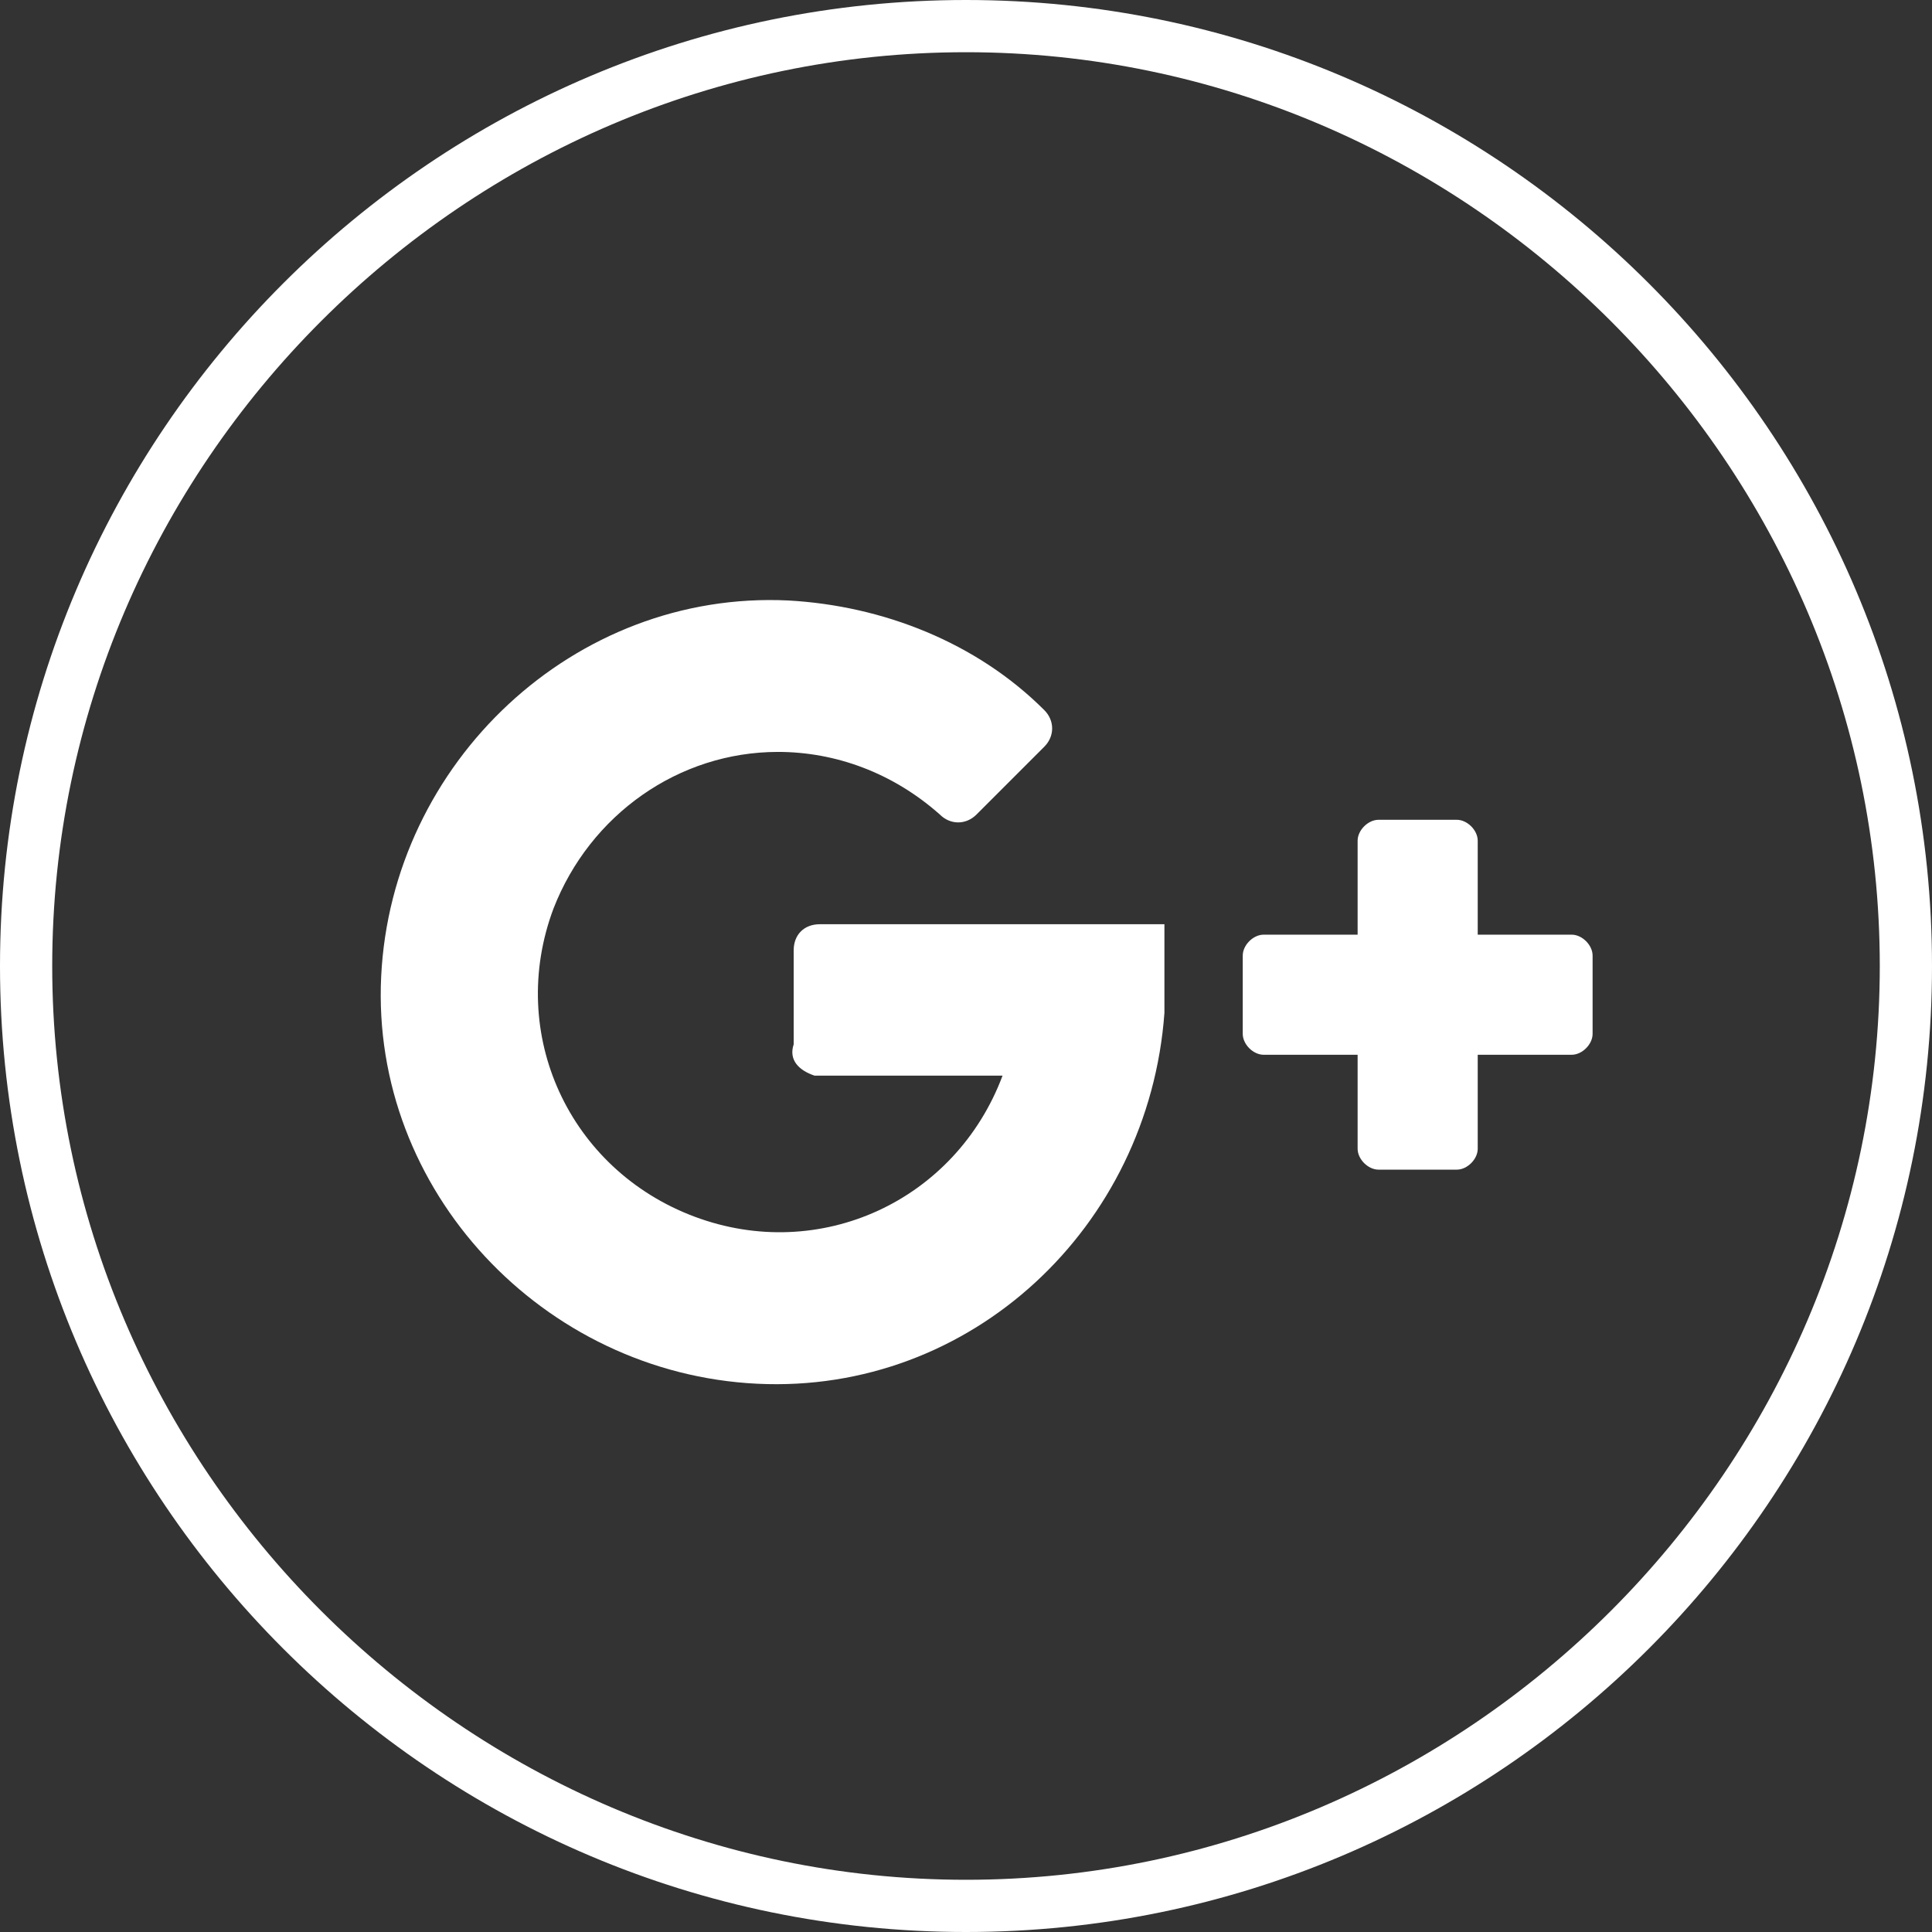 <?xml version="1.0" encoding="utf-8"?>
<!-- Generator: Adobe Illustrator 22.0.0, SVG Export Plug-In . SVG Version: 6.00 Build 0)  -->
<svg version="1.1" id="G_" xmlns="http://www.w3.org/2000/svg" xmlns:xlink="http://www.w3.org/1999/xlink" x="0px" y="0px"
	 viewBox="0 0 37 37" style="enable-background:new 0 0 37 37;" xml:space="preserve">
<rect x="0" y="0" width="37" height="37" fill="#333333" stroke="none"/>
<style type="text/css">
	.st0{fill:#FFFFFF;}
</style>
<g id="Ellipse_3_copy_6">
	<path class="st0" d="M18.5,37C8.3,37,0,28.7,0,18.5S8.3,0,18.5,0S37,8.3,37,18.5S28.7,37,18.5,37z M18.5,1C8.9,1,1,8.9,1,18.5
		S8.9,36,18.5,36S36,28.1,36,18.5S28.1,1,18.5,1z"/>
</g>
<path class="st0" d="M15.6,20.6h3.6c-0.9,2.4-3.5,3.6-5.9,2.7c-2.4-0.9-3.6-3.5-2.7-5.9c0.7-1.8,2.4-3,4.3-3c1.1,0,2.2,0.4,3.1,1.2
	c0.2,0.2,0.5,0.2,0.7,0l1.3-1.3c0.2-0.2,0.2-0.5,0-0.7c-1.3-1.3-3.1-2-4.9-2.1c-4.1-0.2-7.6,3.1-7.8,7.2c-0.2,4.1,3.1,7.6,7.2,7.8
	c4.1,0.2,7.5-3,7.8-7.1c0-0.1,0-1.7,0-1.7h-6.6c-0.3,0-0.5,0.2-0.5,0.5V20C15.1,20.3,15.3,20.5,15.6,20.6
	C15.6,20.6,15.6,20.6,15.6,20.6z M28.3,17.9v-1.8c0-0.2-0.2-0.4-0.4-0.4c0,0,0,0,0,0h-1.5c-0.2,0-0.4,0.2-0.4,0.4l0,0v1.8h-1.8
	c-0.2,0-0.4,0.2-0.4,0.4c0,0,0,0,0,0v1.5c0,0.2,0.2,0.4,0.4,0.4c0,0,0,0,0,0h1.8v1.8c0,0.2,0.2,0.4,0.4,0.4l0,0h1.5
	c0.2,0,0.4-0.2,0.4-0.4c0,0,0,0,0,0v-1.8h1.8c0.2,0,0.4-0.2,0.4-0.4c0,0,0,0,0,0v-1.5c0-0.2-0.2-0.4-0.4-0.4c0,0,0,0,0,0H28.3z"/>
</svg>
